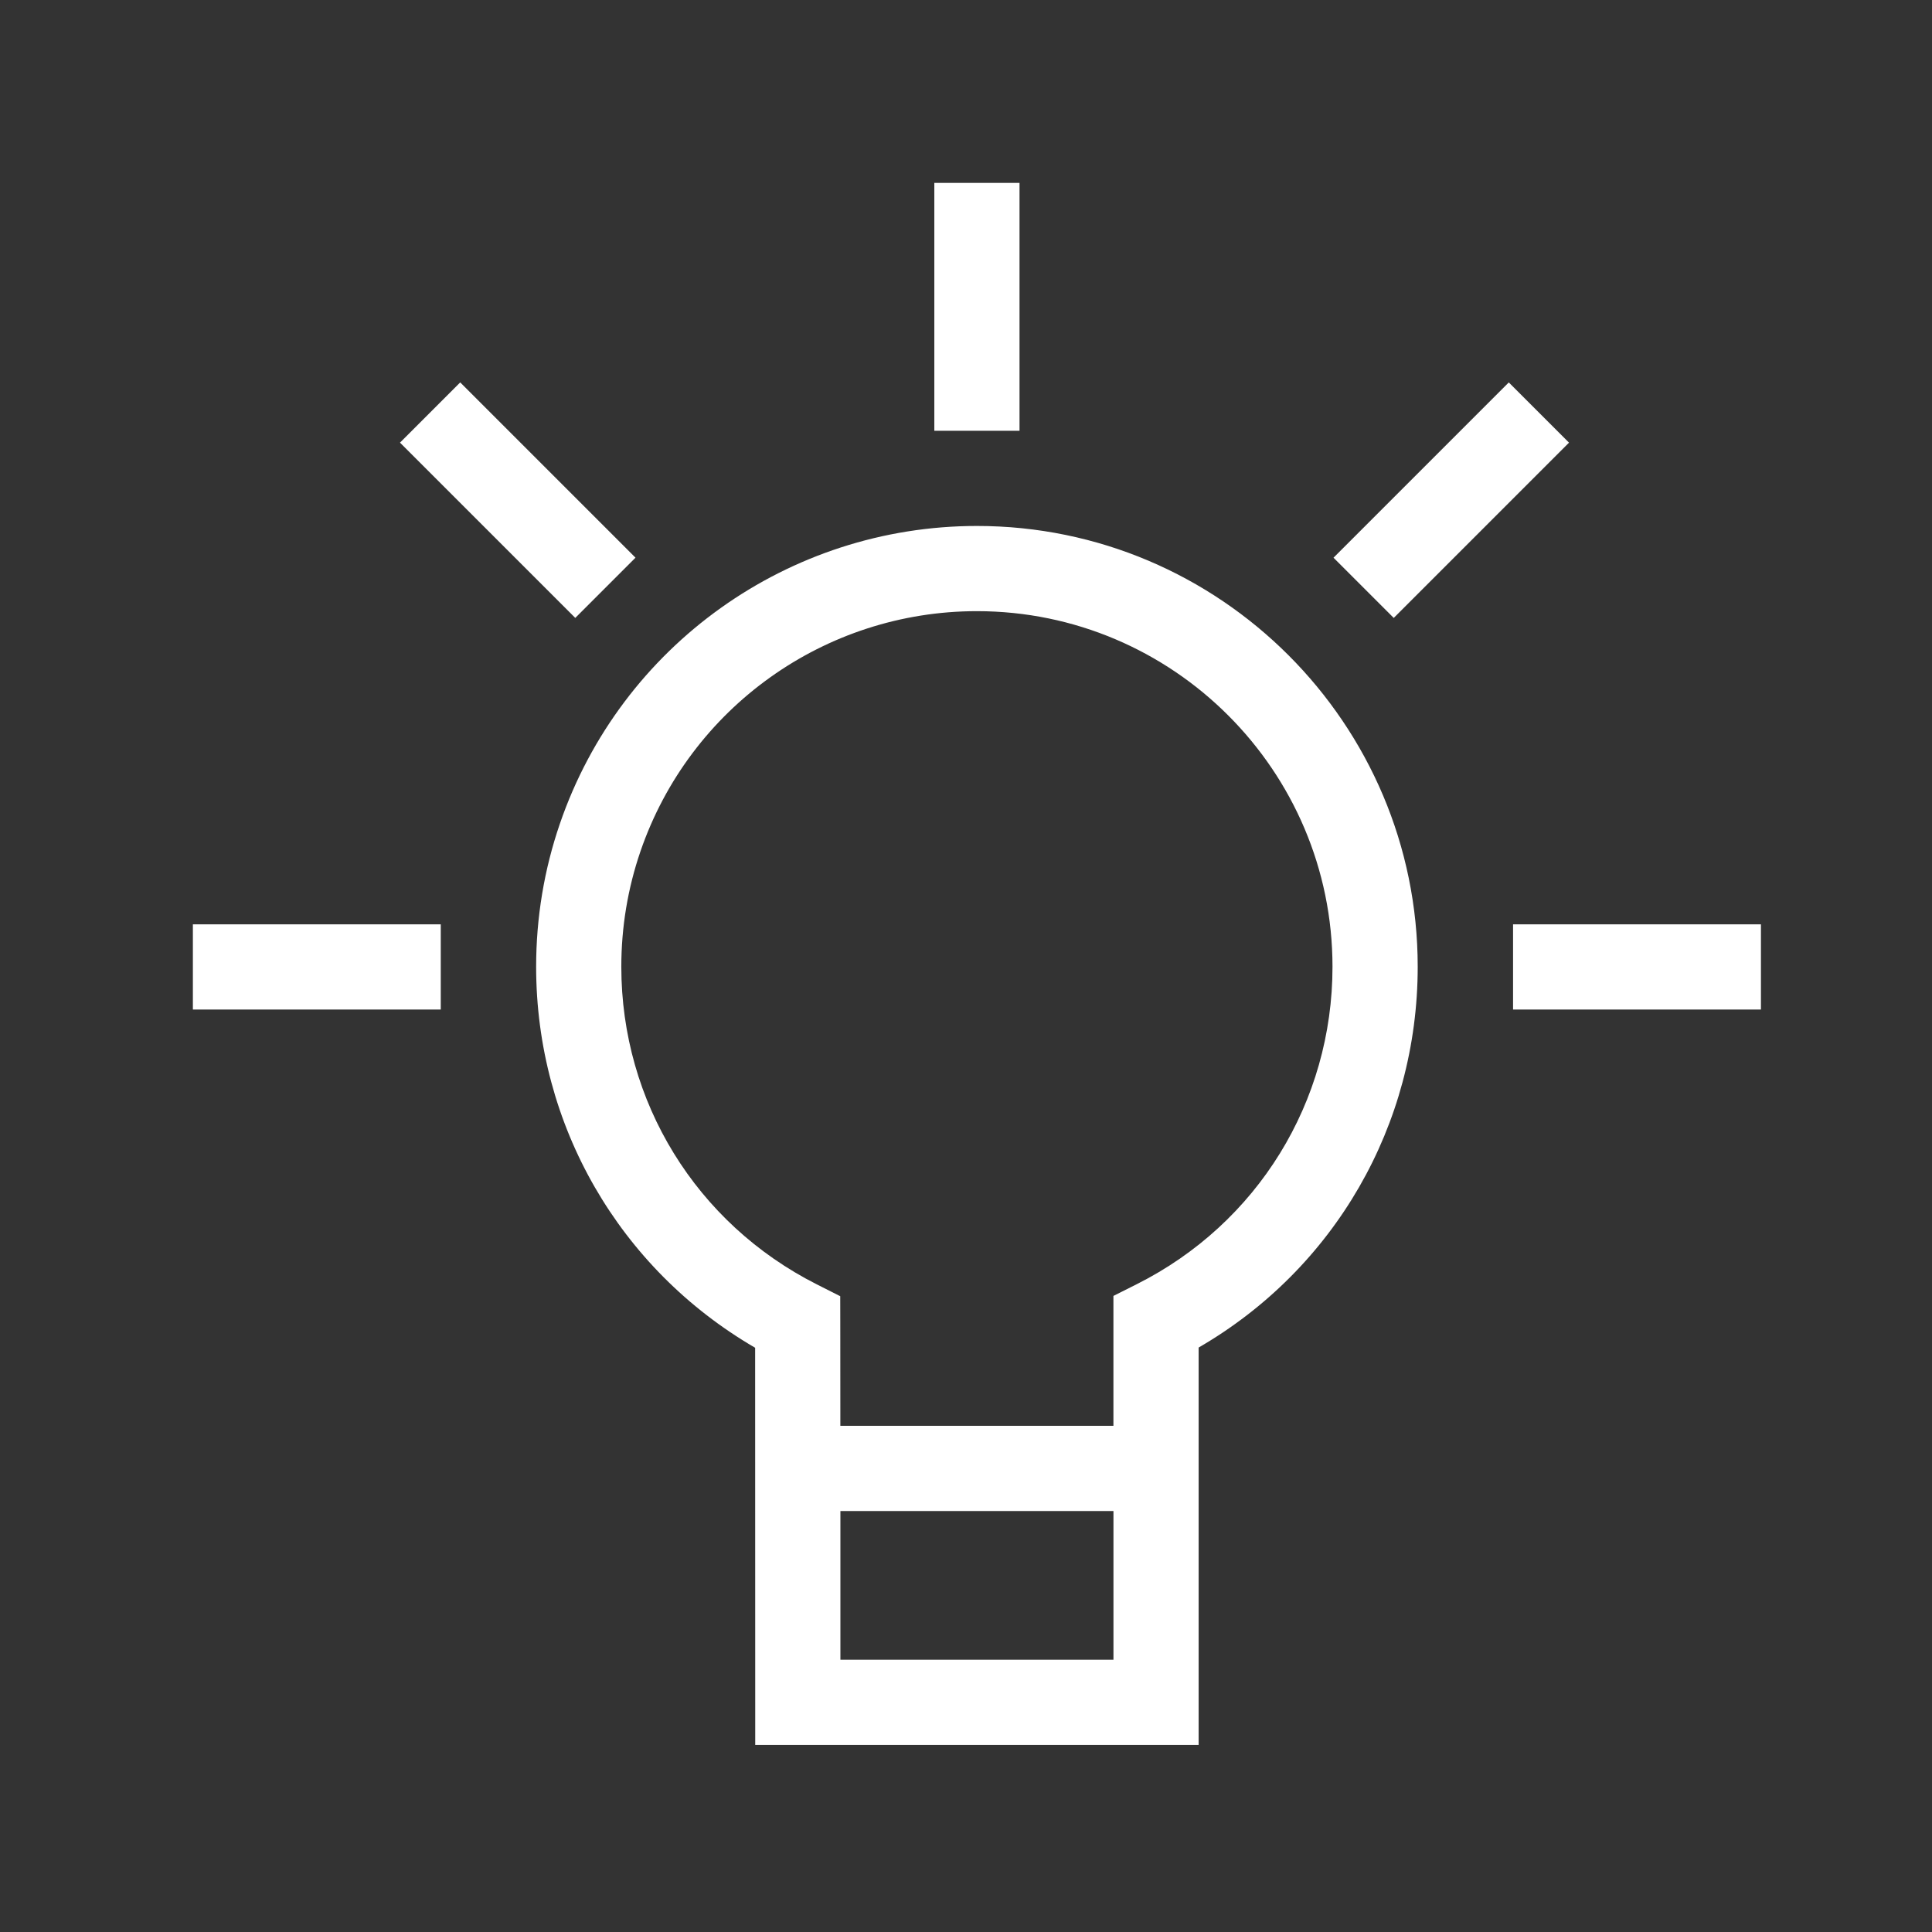 <?xml version="1.0" encoding="UTF-8"?>
<svg xmlns="http://www.w3.org/2000/svg" version="1.1" viewBox="0 0 113.386 113.386">
  <rect x="0" y="0" width="113.386" height="113.386" fill="#333333" stroke="none"/>
  <defs>
    <style>
      .cls-1 {
        fill: #fff;
      }
    </style>
  </defs>
  <!-- Generator: Adobe Illustrator 28.7.1, SVG Export Plug-In . SVG Version: 1.2.0 Build 142)  -->
  <g>
    <g id="Ebene_1">
      <rect class="cls-1" x="54.834" y="10.734" width="5" height="14.548"/>
      <rect class="cls-1" x="27.886" y="22.08" width="4.999" height="14.548" transform="translate(-11.857 30.083) rotate(-45)"/>
      <rect class="cls-1" x="11.32" y="54.248" width="14.548" height="5"/>
      <rect class="cls-1" x="88.799" y="54.248" width="14.548" height="5"/>
      <rect class="cls-1" x="77.897" y="26.855" width="14.548" height="4.999" transform="translate(4.19 68.823) rotate(-45)"/>
      <path class="cls-1" d="M57.334,30.868c-11.052,0-20.887,7.02-24.473,17.467-.927,2.697-1.396,5.524-1.396,8.402,0,9.3,4.886,17.73,12.853,22.361.005,5.799.005,20.808.005,20.808v2.5h26.023v-23.32c7.97-4.616,12.857-13.043,12.857-22.349,0-14.265-11.604-25.869-25.869-25.869ZM49.322,97.406c0-2.151,0-5.422,0-8.727h16.025v8.727h-16.024ZM66.722,75.363l-1.377.692v7.624h-16.026c0-2.673-.003-4.945-.004-6.072l-.003-1.535-1.37-.692c-7.08-3.575-11.478-10.719-11.478-18.643,0-2.324.379-4.604,1.125-6.778h0c2.894-8.429,10.828-14.091,19.744-14.091,11.507,0,20.869,9.362,20.869,20.869,0,7.93-4.399,15.066-11.48,18.626Z"/>
    </g>
  </g>
</svg>
